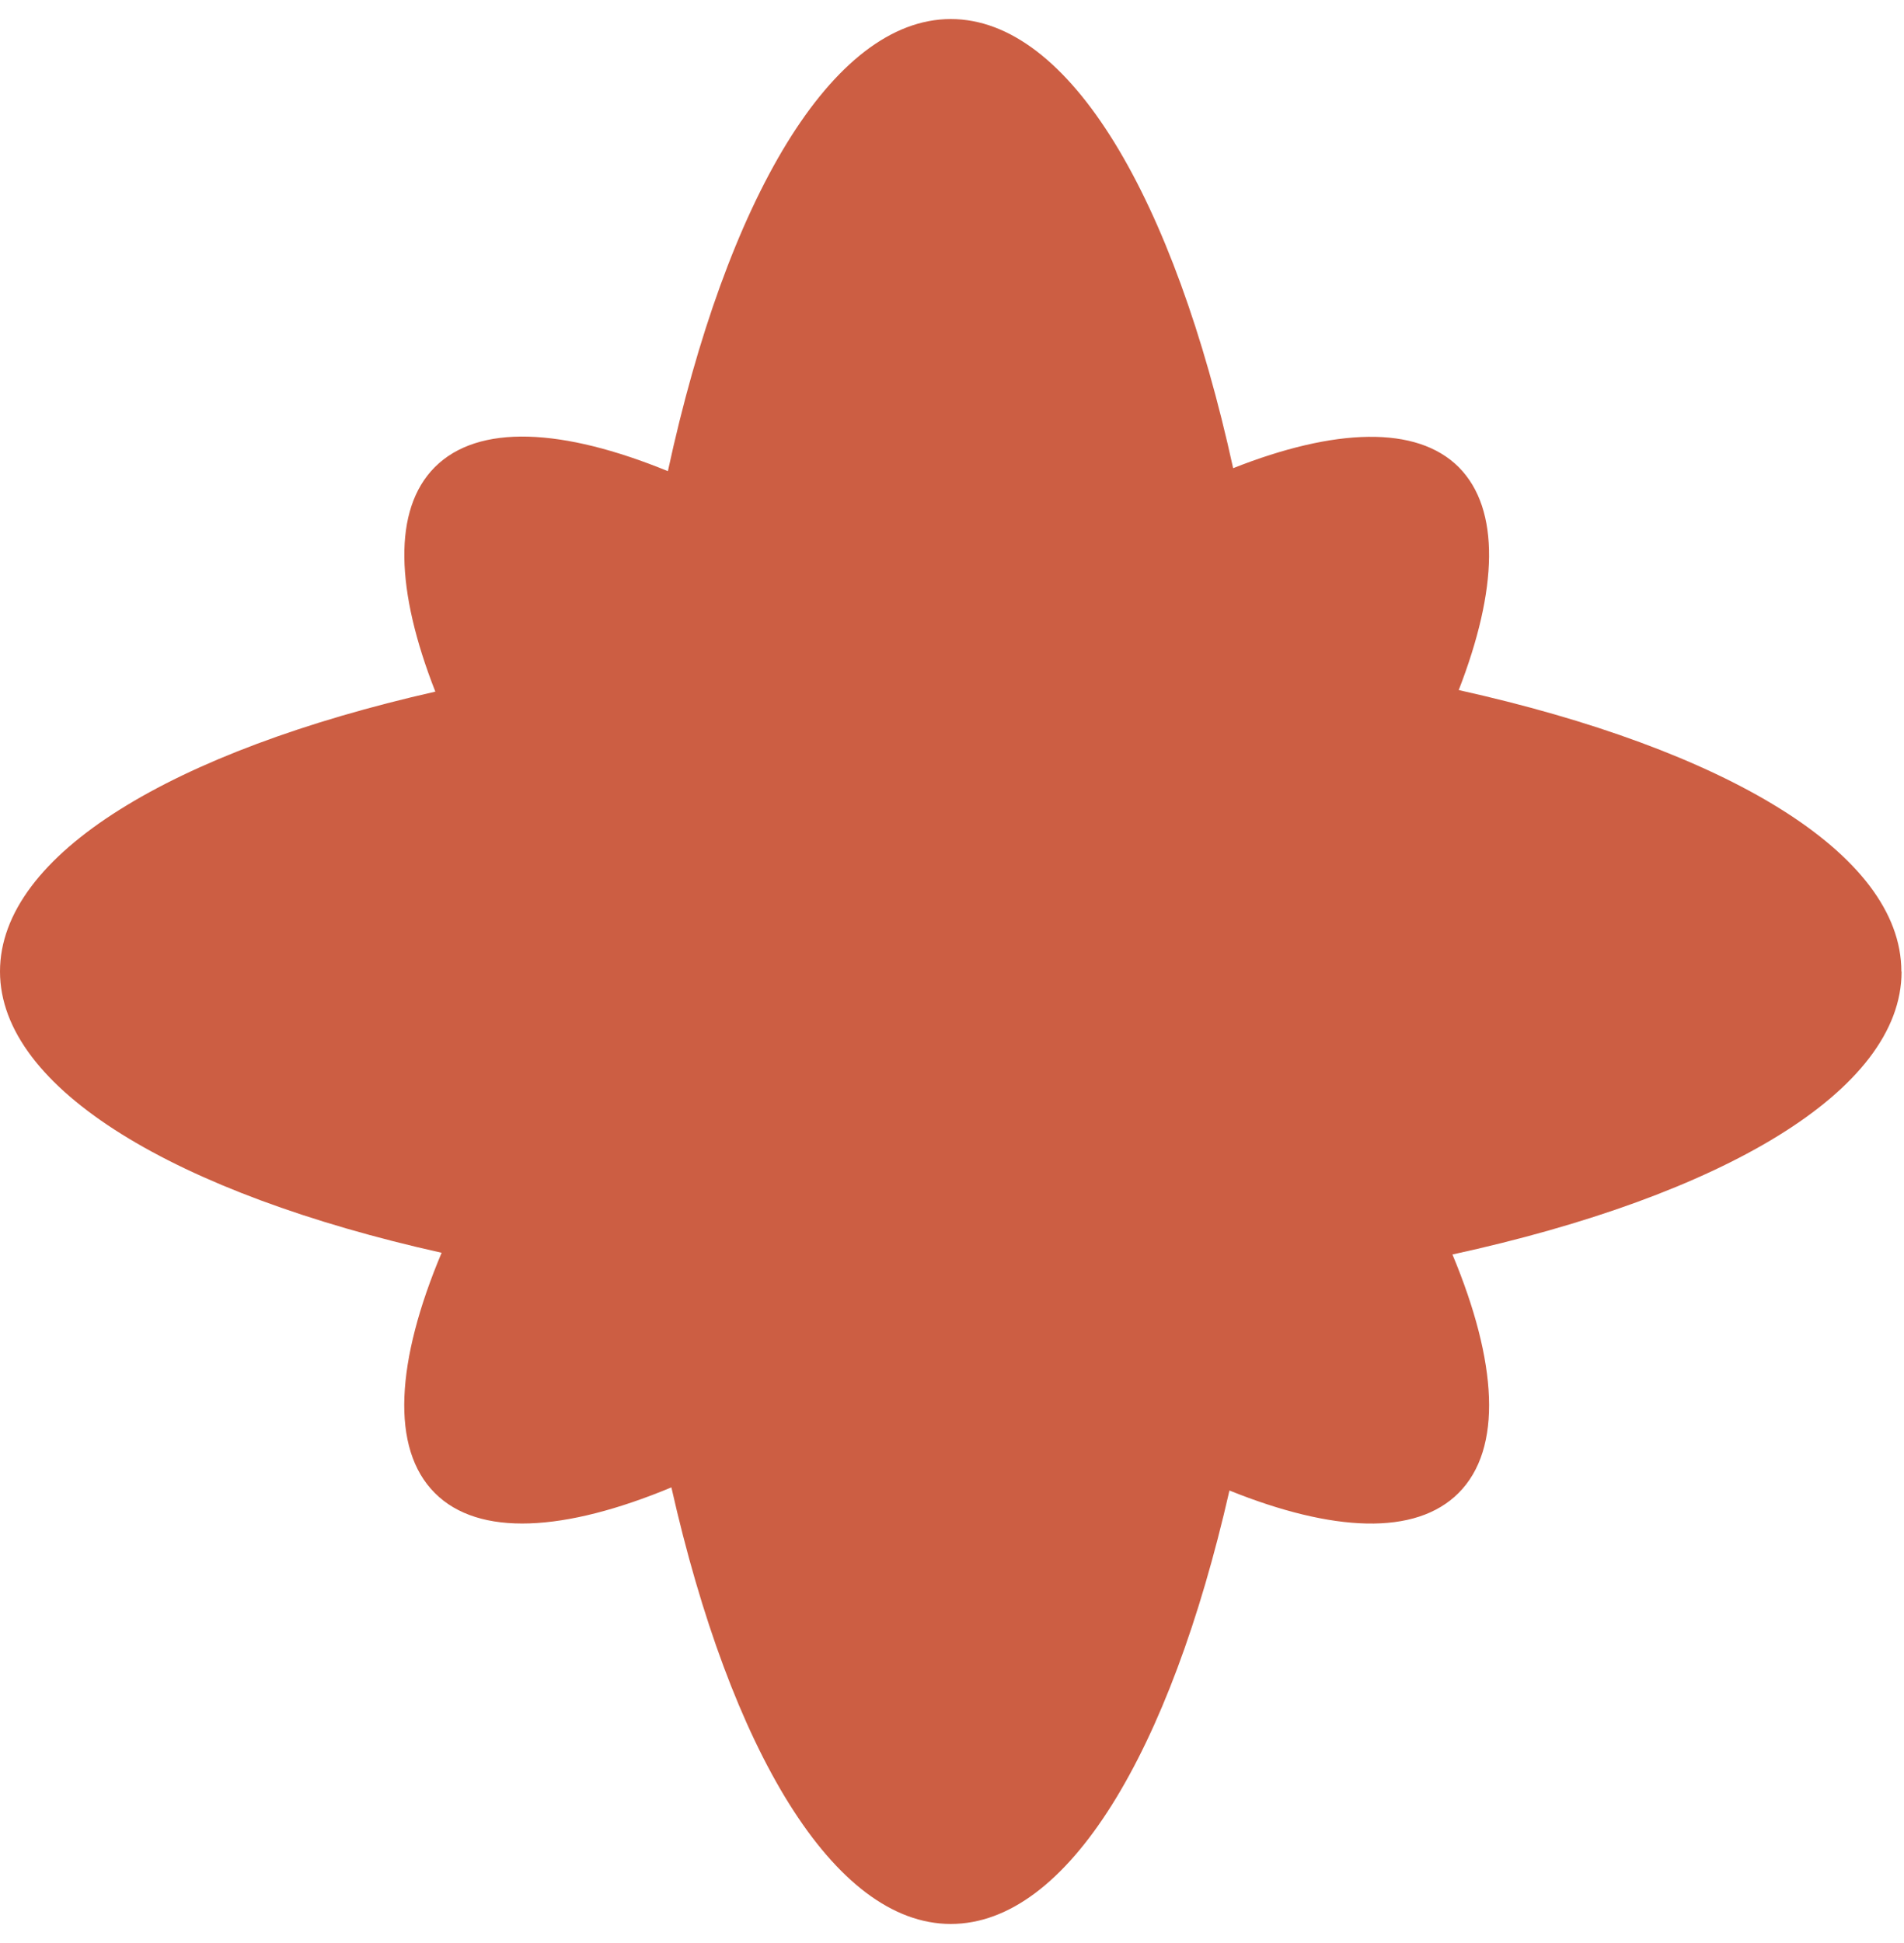 <svg width="50" height="51" viewBox="0 0 50 51" fill="none" xmlns="http://www.w3.org/2000/svg">
<g clip-path="url(#clip0_3168_8729)">
<path d="M49.931 25.5C49.931 22.391 45.291 19.663 38.307 18.113C39.33 15.481 39.408 13.371 38.307 12.262C37.202 11.157 35.047 11.235 32.383 12.289C30.833 5.214 28.091 0.5 24.968 0.5C21.845 0.5 19.08 5.246 17.539 12.367C14.779 11.239 12.564 11.115 11.418 12.262C10.308 13.376 10.391 15.504 11.432 18.154C4.553 19.713 0 22.419 0 25.5C0 28.581 4.627 31.328 11.597 32.883C10.4 35.726 10.248 38.018 11.418 39.188C12.573 40.348 14.829 40.206 17.631 39.041C19.186 45.933 21.891 50.5 24.968 50.5C28.045 50.5 30.727 45.97 32.286 39.123C34.996 40.215 37.174 40.32 38.303 39.188C39.467 38.023 39.32 35.748 38.142 32.928C45.217 31.388 49.936 28.637 49.936 25.505L49.931 25.5Z" fill="#CC5E43"/>
</g>
<defs>
<clipPath id="clip0_3168_8729">
<rect width="49.931" height="50" fill="white" transform="translate(0 0.5)"/>
</clipPath>
</defs>
</svg>
